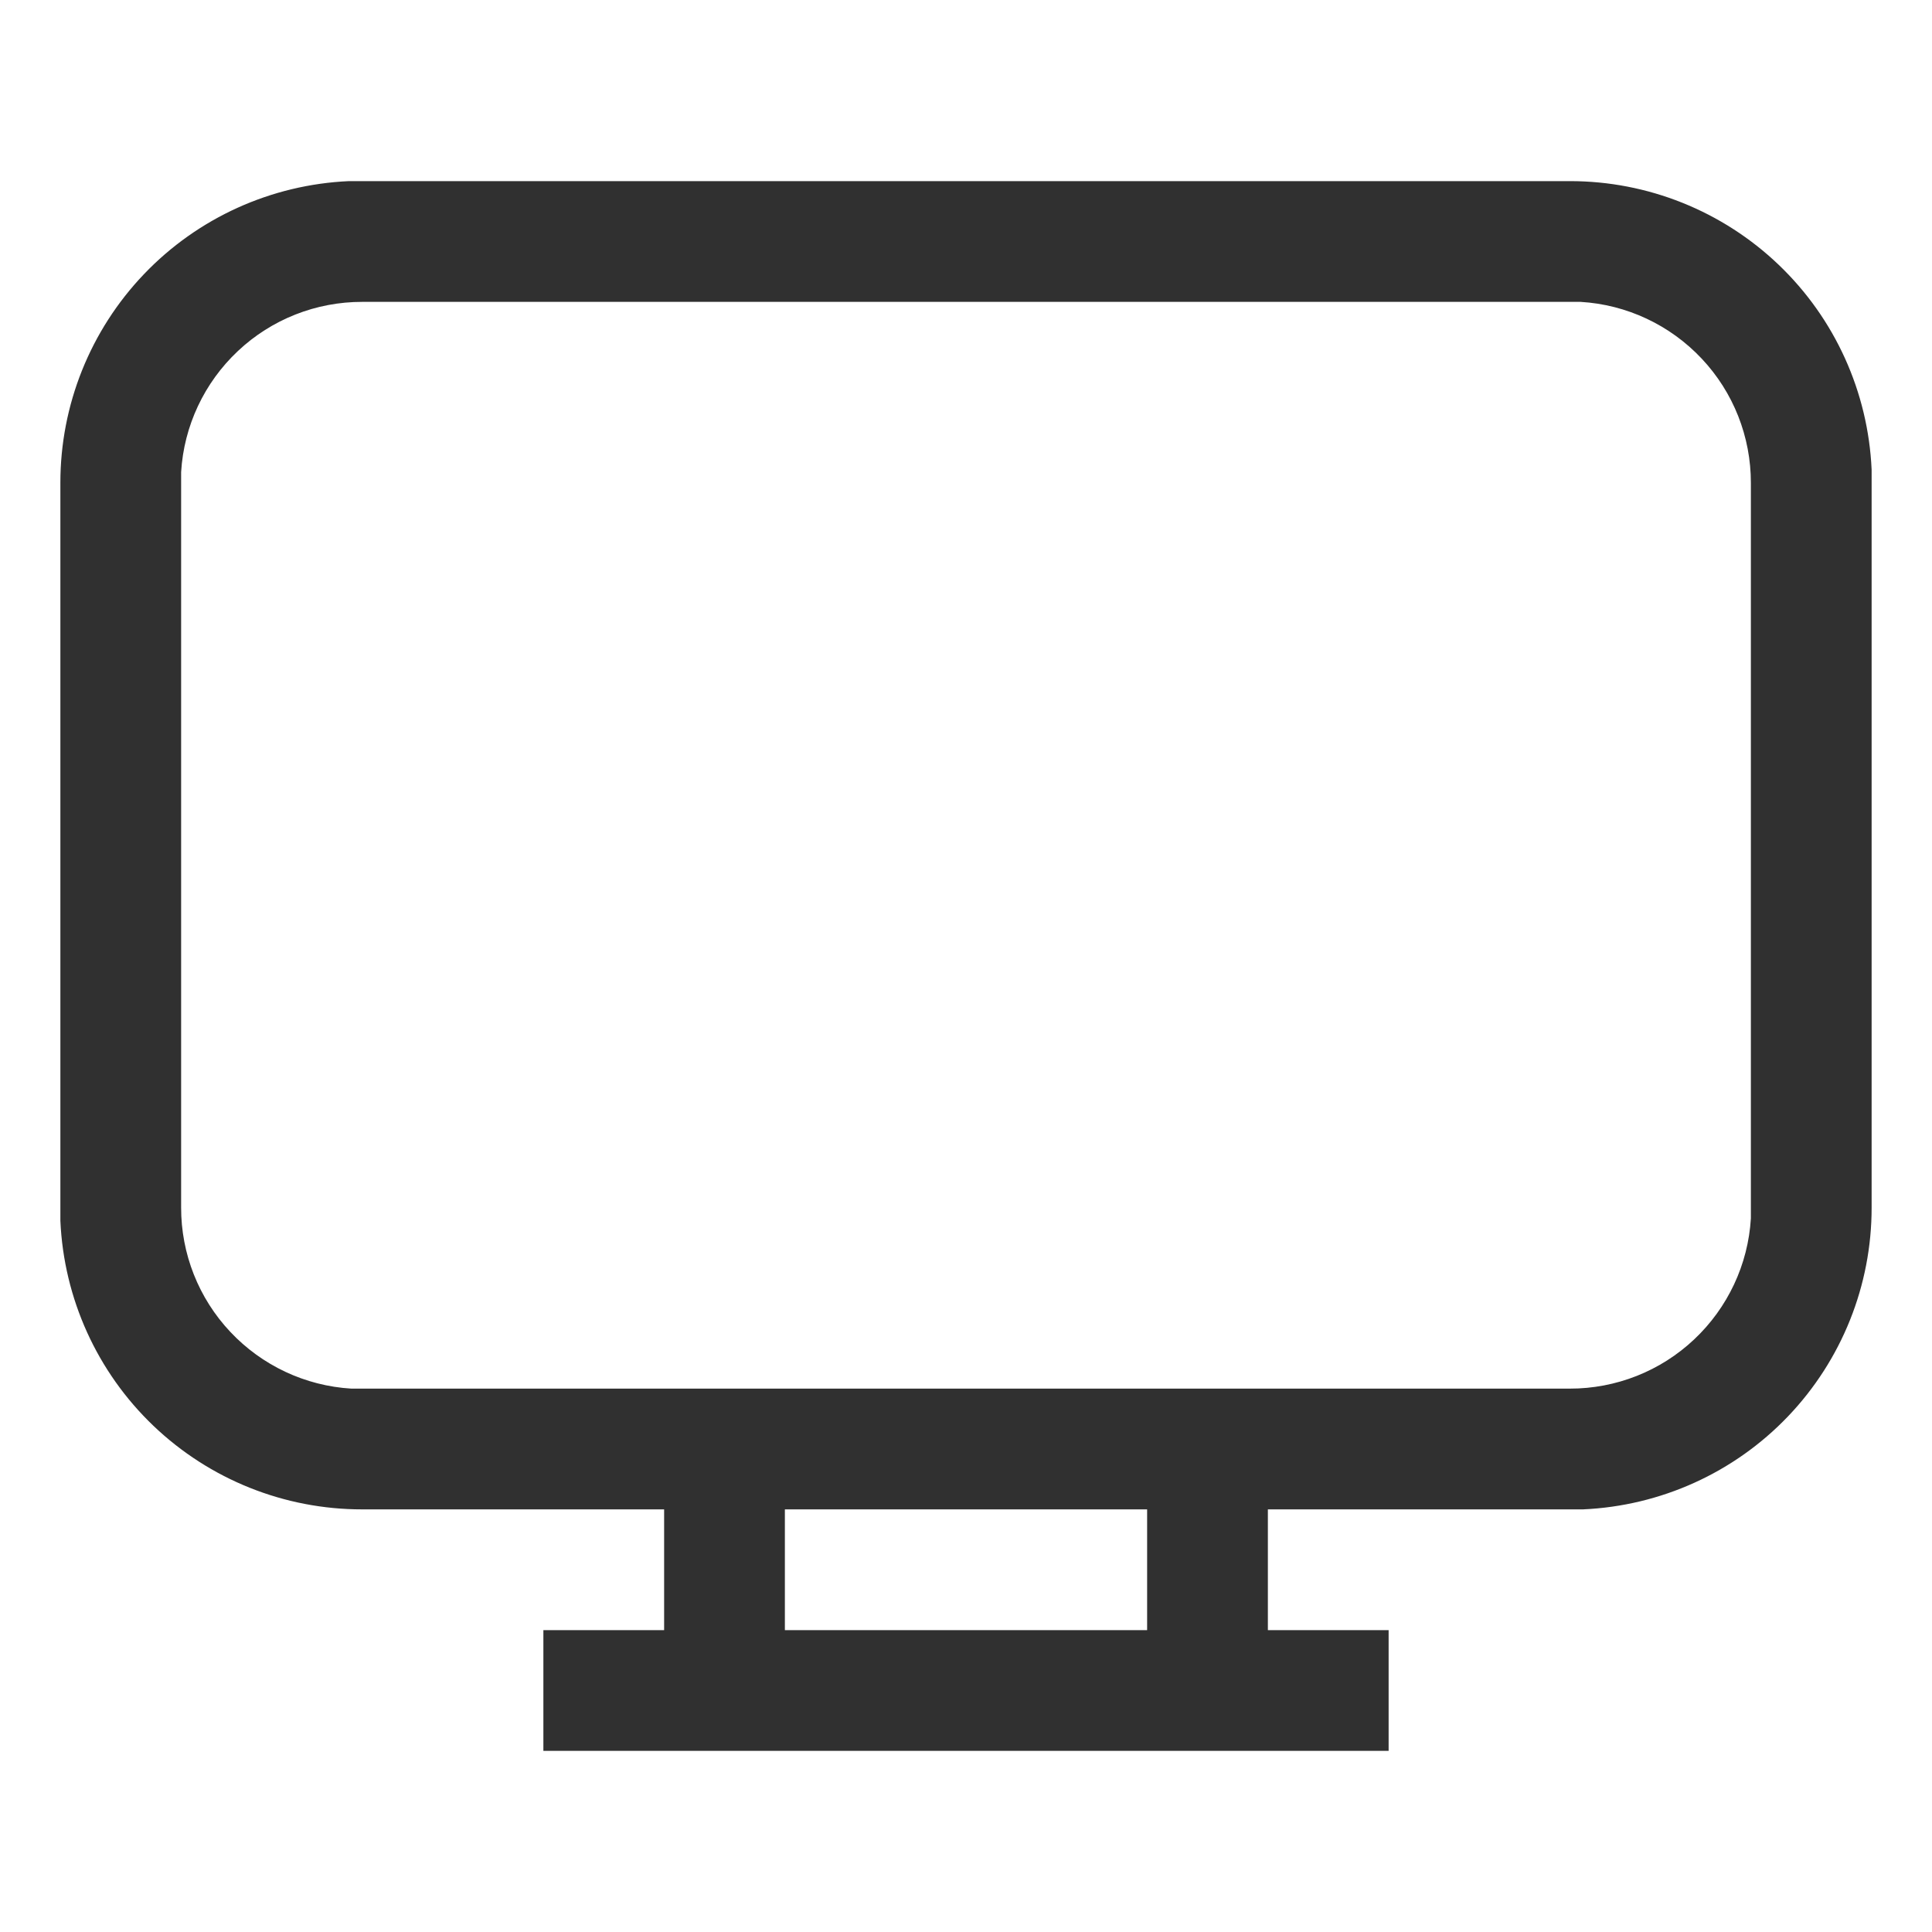 <svg width="24" height="24" viewBox="0 0 24 24" fill="none" xmlns="http://www.w3.org/2000/svg">
<path d="M6.75 21.75V20.25H8.25V18.75H4.5C3.533 18.751 2.604 18.379 1.905 17.711C1.206 17.043 0.793 16.131 0.75 15.165V6C0.749 5.033 1.121 4.104 1.789 3.405C2.457 2.706 3.369 2.293 4.335 2.25H19.5C20.467 2.249 21.396 2.621 22.095 3.289C22.794 3.957 23.207 4.869 23.25 5.835V15C23.251 15.967 22.879 16.896 22.211 17.595C21.543 18.294 20.631 18.707 19.665 18.75H15.75V20.25H17.25V21.75H6.75ZM14.25 18.75H9.75V20.25H14.25V18.75ZM19.5 3.75H4.5C3.926 3.749 3.373 3.967 2.955 4.361C2.537 4.754 2.284 5.292 2.25 5.865V15C2.249 15.574 2.467 16.127 2.861 16.545C3.254 16.963 3.792 17.216 4.365 17.25H19.5C20.074 17.251 20.627 17.033 21.045 16.639C21.463 16.246 21.716 15.708 21.75 15.135V6C21.751 5.426 21.533 4.873 21.139 4.455C20.746 4.037 20.208 3.784 19.635 3.75H19.5Z" fill="#303030"/>
</svg>
